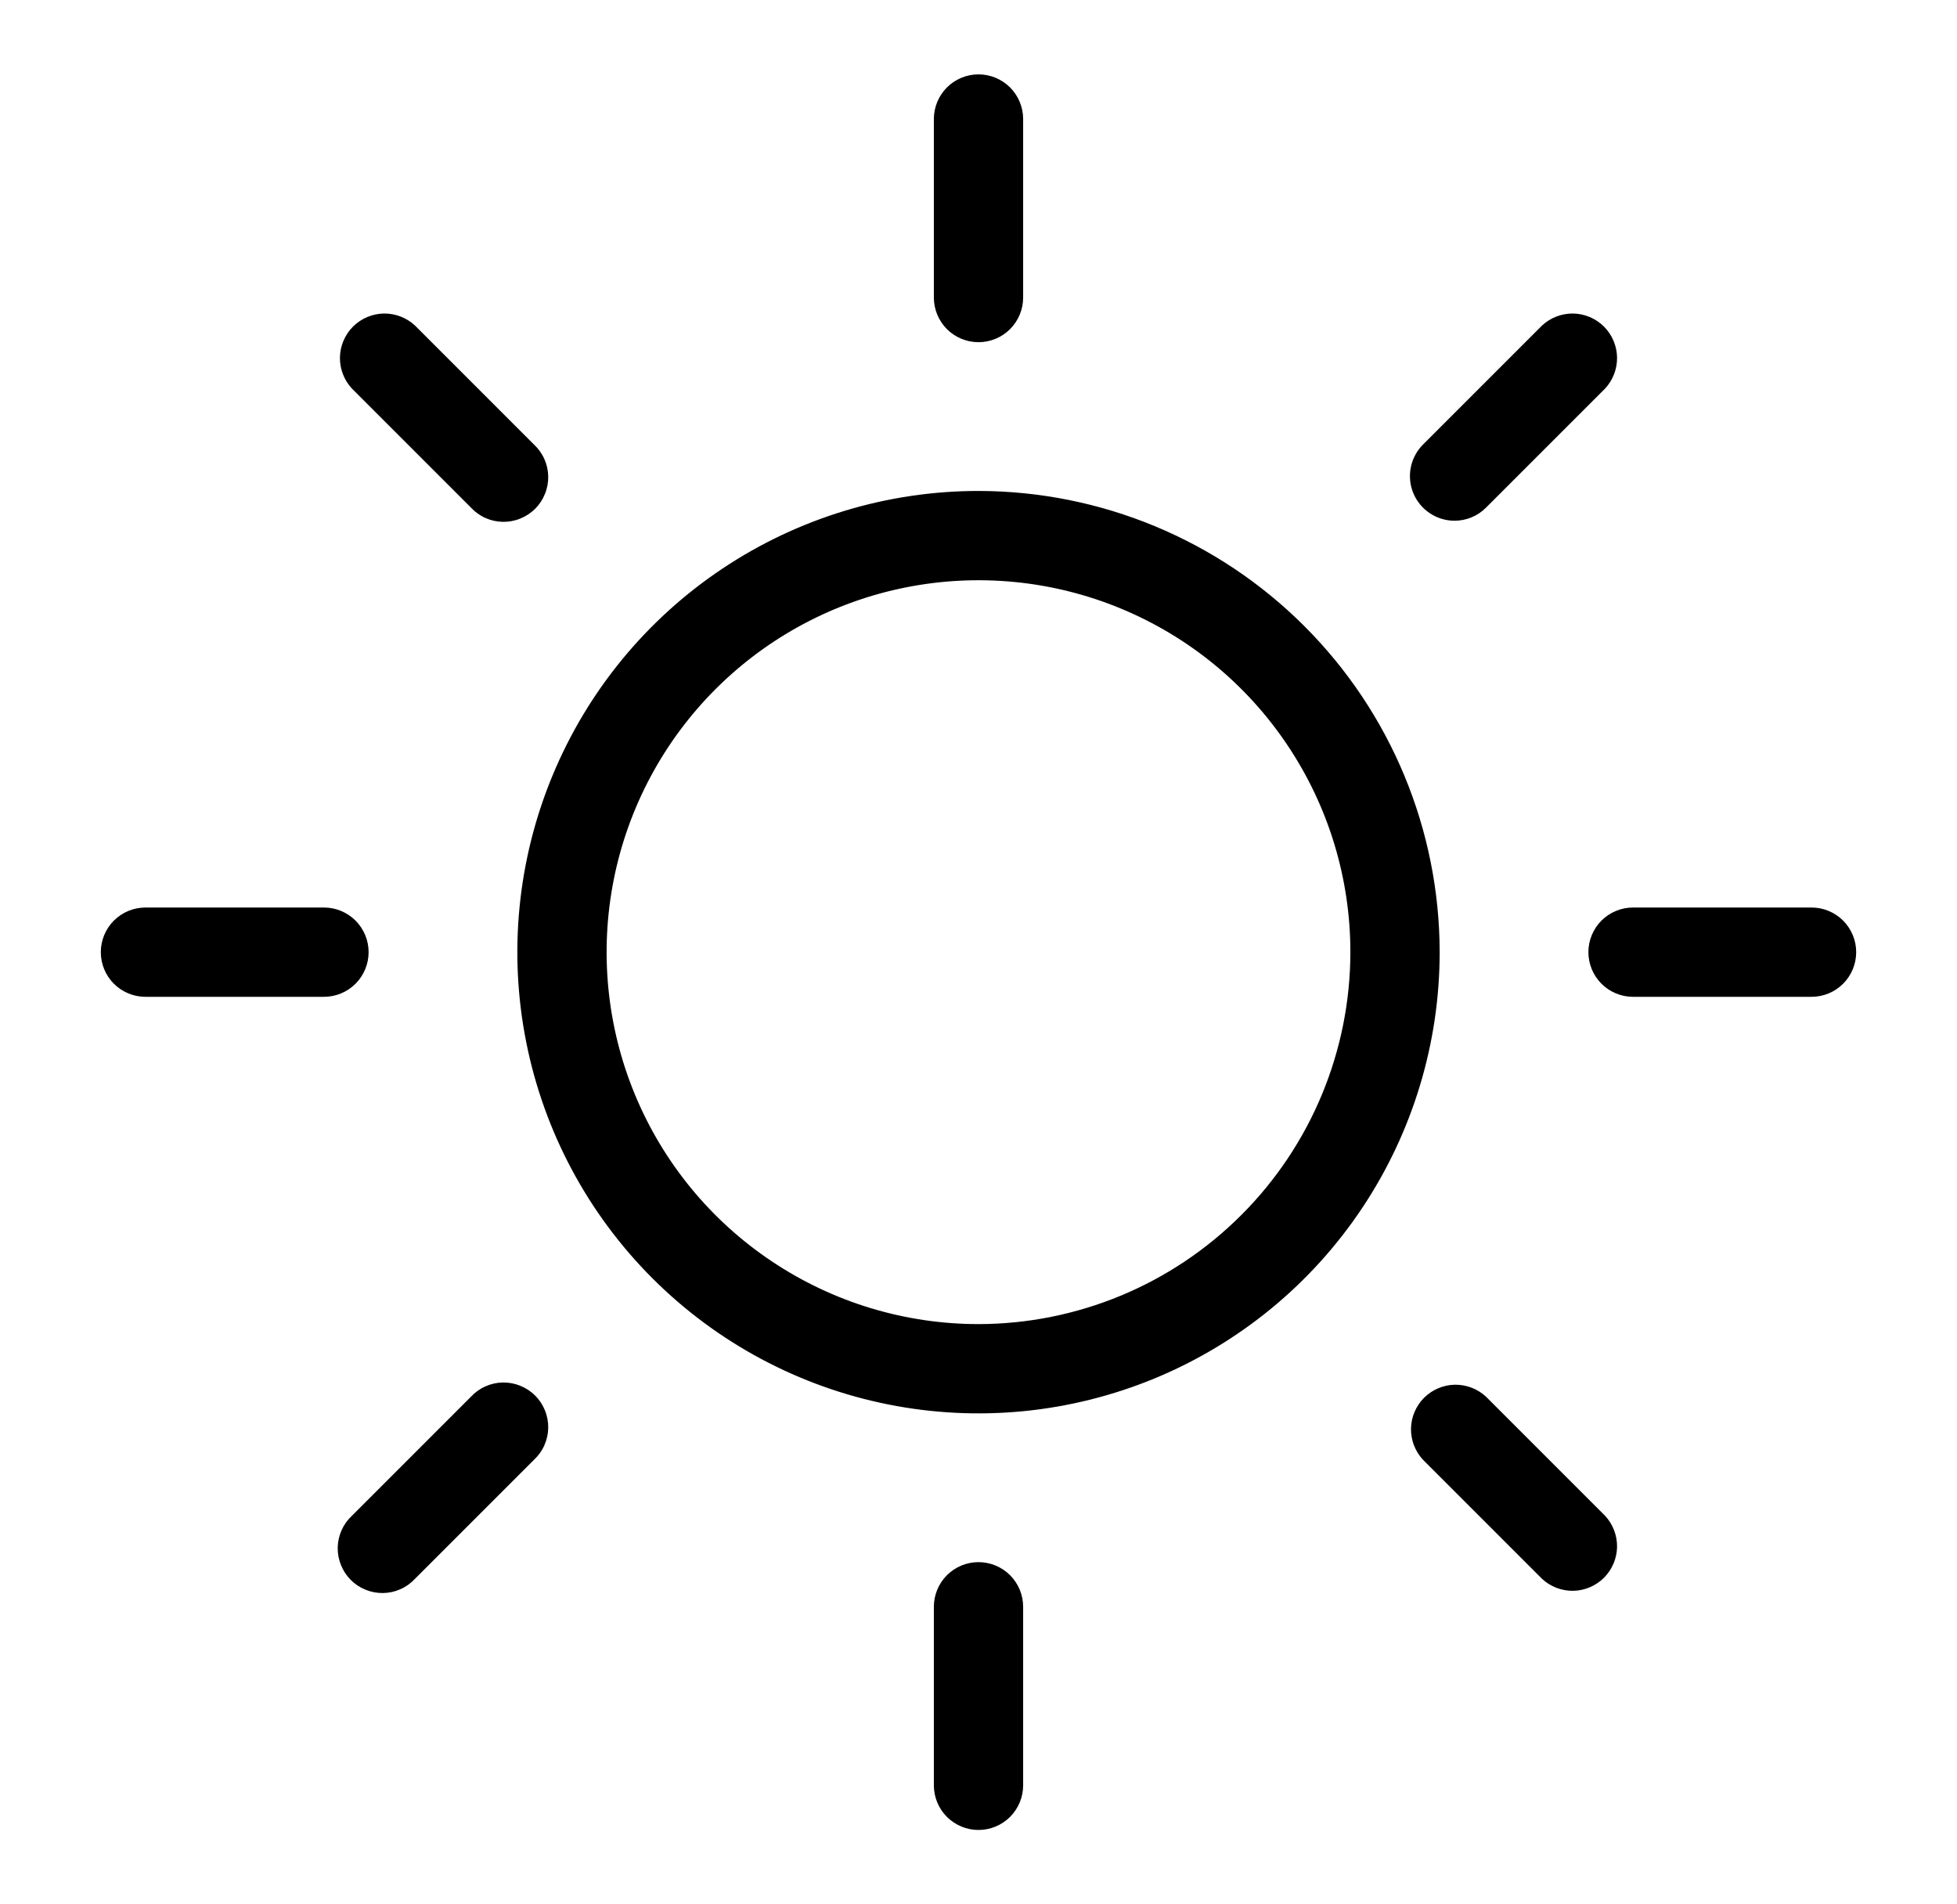 <svg xmlns="http://www.w3.org/2000/svg" fill="none" viewBox="0 0 37 36" height="36" width="37">
<path fill="black" d="M17.656 5.625V2.25C17.656 2.026 17.745 1.812 17.903 1.653C18.062 1.495 18.276 1.406 18.5 1.406C18.724 1.406 18.938 1.495 19.097 1.653C19.255 1.812 19.344 2.026 19.344 2.25V5.625C19.344 5.849 19.255 6.063 19.097 6.222C18.938 6.38 18.724 6.469 18.5 6.469C18.276 6.469 18.062 6.38 17.903 6.222C17.745 6.063 17.656 5.849 17.656 5.625ZM27.219 18C27.219 19.724 26.707 21.41 25.749 22.844C24.791 24.278 23.43 25.395 21.837 26.055C20.243 26.715 18.49 26.888 16.799 26.551C15.108 26.215 13.554 25.384 12.335 24.165C11.116 22.946 10.285 21.392 9.949 19.701C9.612 18.01 9.785 16.257 10.445 14.664C11.105 13.07 12.222 11.709 13.656 10.751C15.09 9.793 16.776 9.281 18.5 9.281C20.812 9.284 23.028 10.203 24.662 11.838C26.297 13.472 27.216 15.688 27.219 18ZM25.531 18C25.531 16.609 25.119 15.25 24.346 14.094C23.574 12.937 22.476 12.036 21.191 11.504C19.906 10.972 18.492 10.833 17.128 11.104C15.764 11.375 14.511 12.045 13.528 13.028C12.545 14.011 11.875 15.264 11.604 16.628C11.333 17.992 11.472 19.406 12.004 20.691C12.536 21.976 13.437 23.074 14.594 23.846C15.75 24.619 17.109 25.031 18.5 25.031C20.364 25.029 22.151 24.288 23.469 22.969C24.788 21.651 25.529 19.864 25.531 18ZM8.904 9.596C8.981 9.679 9.074 9.746 9.178 9.792C9.281 9.838 9.393 9.863 9.506 9.865C9.619 9.867 9.732 9.846 9.837 9.803C9.942 9.761 10.037 9.698 10.118 9.618C10.198 9.538 10.261 9.442 10.303 9.337C10.346 9.232 10.367 9.119 10.365 9.006C10.363 8.893 10.338 8.781 10.292 8.678C10.246 8.574 10.179 8.481 10.096 8.404L7.846 6.154C7.686 6.005 7.475 5.924 7.256 5.927C7.038 5.931 6.829 6.02 6.674 6.174C6.52 6.329 6.431 6.538 6.427 6.756C6.424 6.975 6.505 7.186 6.654 7.346L8.904 9.596ZM8.904 26.404L6.654 28.654C6.571 28.731 6.504 28.824 6.458 28.928C6.412 29.031 6.387 29.143 6.385 29.256C6.383 29.369 6.404 29.482 6.447 29.587C6.489 29.692 6.552 29.788 6.632 29.868C6.712 29.948 6.808 30.011 6.913 30.053C7.018 30.096 7.131 30.117 7.244 30.115C7.357 30.113 7.469 30.088 7.572 30.042C7.676 29.996 7.769 29.929 7.846 29.846L10.096 27.596C10.179 27.519 10.246 27.426 10.292 27.322C10.338 27.219 10.363 27.107 10.365 26.994C10.367 26.881 10.346 26.768 10.303 26.663C10.261 26.558 10.198 26.462 10.118 26.382C10.037 26.302 9.942 26.239 9.837 26.197C9.732 26.154 9.619 26.133 9.506 26.135C9.393 26.137 9.281 26.162 9.178 26.208C9.074 26.254 8.981 26.321 8.904 26.404ZM27.5 9.844C27.724 9.844 27.938 9.755 28.096 9.596L30.346 7.346C30.495 7.186 30.576 6.975 30.573 6.756C30.569 6.538 30.48 6.329 30.326 6.174C30.171 6.02 29.962 5.931 29.744 5.927C29.525 5.924 29.314 6.005 29.154 6.154L26.904 8.404C26.786 8.522 26.706 8.672 26.673 8.836C26.641 8.999 26.657 9.169 26.721 9.323C26.785 9.477 26.893 9.609 27.032 9.701C27.17 9.794 27.333 9.844 27.5 9.844ZM28.096 26.404C27.936 26.255 27.725 26.174 27.506 26.177C27.288 26.181 27.079 26.27 26.924 26.424C26.77 26.579 26.681 26.788 26.677 27.006C26.674 27.225 26.755 27.436 26.904 27.596L29.154 29.846C29.314 29.995 29.525 30.076 29.744 30.073C29.962 30.069 30.171 29.98 30.326 29.826C30.48 29.671 30.569 29.462 30.573 29.244C30.576 29.025 30.495 28.814 30.346 28.654L28.096 26.404ZM6.969 18C6.969 17.776 6.88 17.562 6.722 17.403C6.563 17.245 6.349 17.156 6.125 17.156H2.75C2.526 17.156 2.312 17.245 2.153 17.403C1.995 17.562 1.906 17.776 1.906 18C1.906 18.224 1.995 18.438 2.153 18.597C2.312 18.755 2.526 18.844 2.75 18.844H6.125C6.349 18.844 6.563 18.755 6.722 18.597C6.88 18.438 6.969 18.224 6.969 18ZM18.5 29.531C18.276 29.531 18.062 29.62 17.903 29.778C17.745 29.937 17.656 30.151 17.656 30.375V33.75C17.656 33.974 17.745 34.188 17.903 34.347C18.062 34.505 18.276 34.594 18.5 34.594C18.724 34.594 18.938 34.505 19.097 34.347C19.255 34.188 19.344 33.974 19.344 33.75V30.375C19.344 30.151 19.255 29.937 19.097 29.778C18.938 29.62 18.724 29.531 18.5 29.531ZM34.25 17.156H30.875C30.651 17.156 30.437 17.245 30.278 17.403C30.12 17.562 30.031 17.776 30.031 18C30.031 18.224 30.12 18.438 30.278 18.597C30.437 18.755 30.651 18.844 30.875 18.844H34.25C34.474 18.844 34.688 18.755 34.847 18.597C35.005 18.438 35.094 18.224 35.094 18C35.094 17.776 35.005 17.562 34.847 17.403C34.688 17.245 34.474 17.156 34.25 17.156Z"></path>
</svg>
